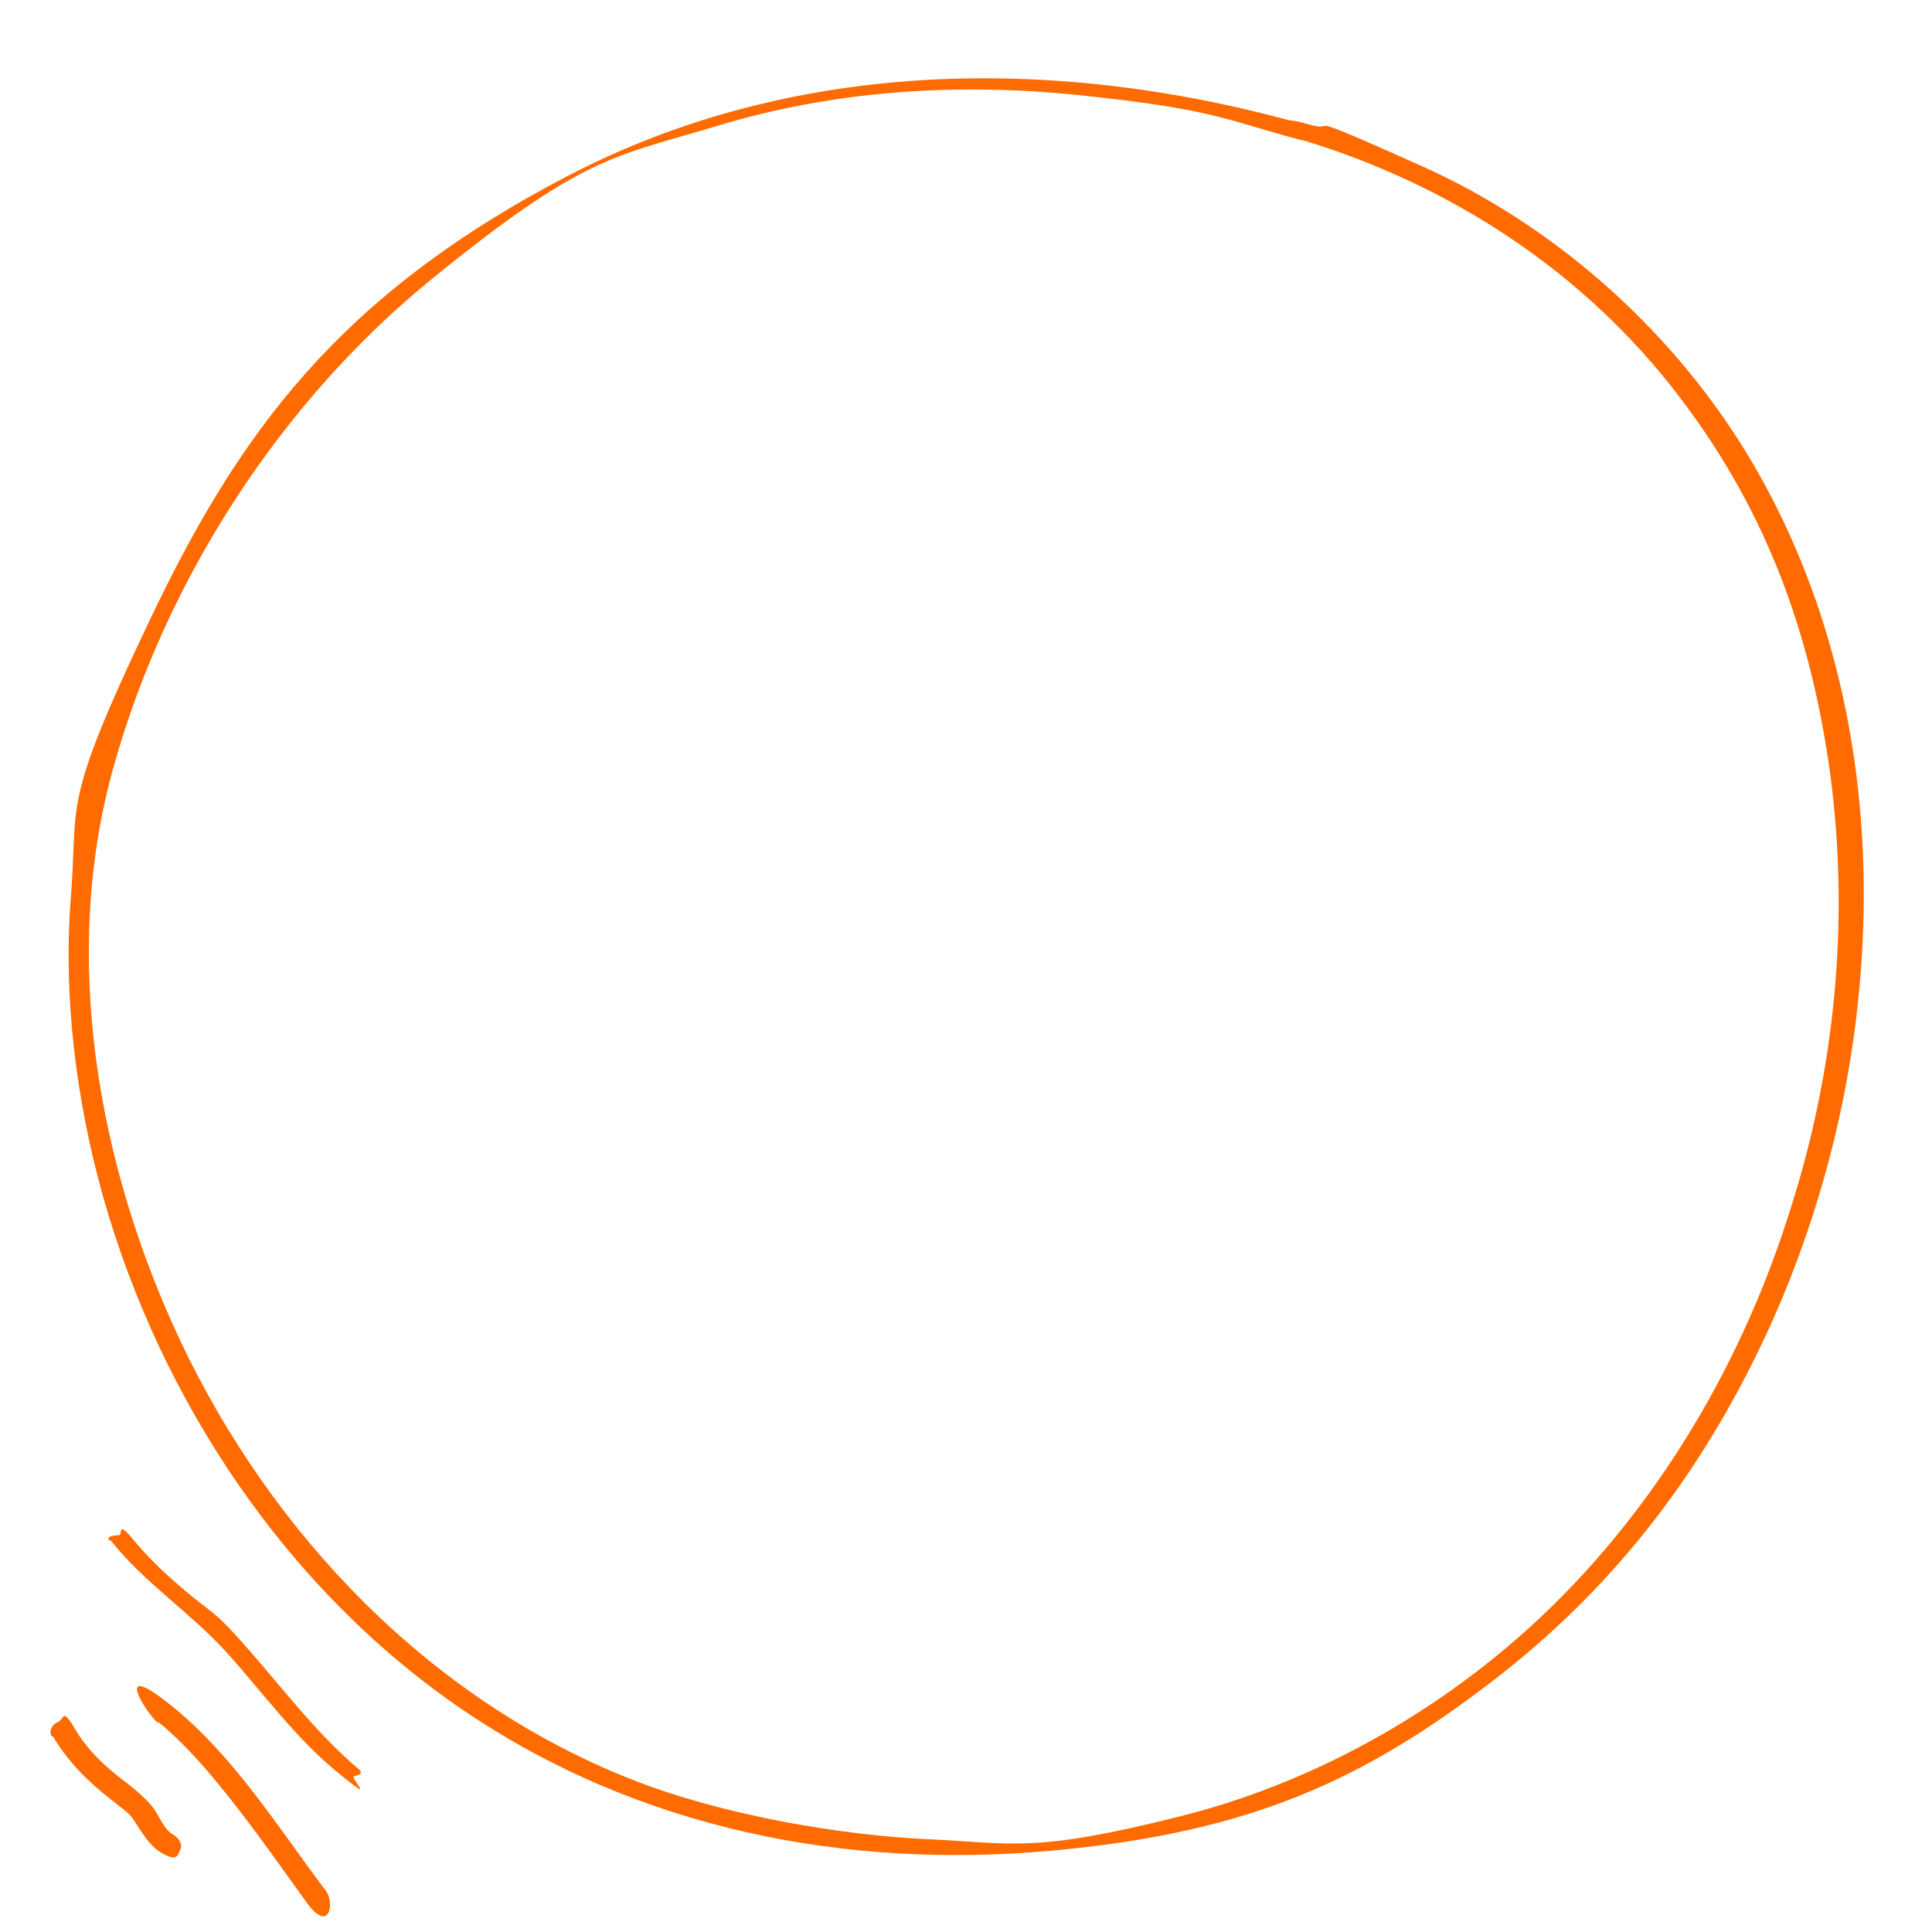 <?xml version="1.0" encoding="UTF-8"?> <svg xmlns="http://www.w3.org/2000/svg" id="_Слой_1" data-name="Слой_1" version="1.1" viewBox="0 0 150 150"><defs><style> .st0 { fill: #ff6b00; } </style></defs><path class="st0" d="M101.4,9.7c-19-5.4-39.6-5.3-57.4,4S18.5,33.7,11.6,48.2s-5.5,13.9-6.1,21.5.4,15.7,2.5,23.2c4.5,15.9,14.3,30.6,28,39.9s29.8,12.3,45.5,10.9,24.5-5.6,34.4-13.2,16.7-16.9,21.6-27.7c4.8-10.7,7.3-22.4,7.2-34.1-.1-11.4-2.8-22.8-8.6-32.7s-15-18.3-25.7-23.1-5.9-2.4-9-3.3-2.2.7-1.2,1c11.5,3.3,21.9,9.8,29.4,19.2s11,19.4,12.5,30.3c1.5,11.3.4,22.9-3.1,33.8-3.4,10.9-9.2,21.2-17.2,29.5s-18.6,14.7-30.1,17.6-13,2.1-19.6,1.8-15.9-1.8-23.2-4.7c-15.6-6.2-27.8-19-34.9-34-6.4-13.6-9.3-29.8-5.2-44.5s13.1-28.5,24.8-38,14-9.4,22-11.8c9.2-2.8,18.8-3.4,28.3-2.4s10.8,1.7,16.1,3.2,2.2-.7,1.2-1Z"></path><g><path class="st0" d="M4.1,134.8c1.2,2,2.7,3.5,4.5,4.9s1.5,1.2,2.1,2.1,1.1,1.7,2.1,2.2,1,0,1.2-.4-.1-.9-.6-1.2c-.6-.3-1-1.3-1.4-1.9s-1.4-1.5-2.2-2.1c-1.6-1.2-3-2.5-4-4.2s-.8-.7-1.3-.5-.7.7-.5,1.1h0Z"></path><path class="st0" d="M12.3,133.7c2.3,1.9,4.2,4.2,6,6.5s3.7,5,5.5,7.5,2.2,0,1.5-.9c-3.7-4.9-7.1-10.4-11.9-14.3s-2.1.5-1.1,1.3h0Z"></path><path class="st0" d="M8.6,119.6c2.6,3.3,6.2,5.6,9,8.7s5.3,6.6,8.6,9.3.9.4,1.3.3.7-.2.4-.5c-3.2-2.7-5.7-6-8.4-9.1s-2.8-2.9-4.4-4.2-3.3-2.8-4.7-4.5-.8-.4-1.2-.4-1,.1-.7.4h0Z"></path></g></svg> 
